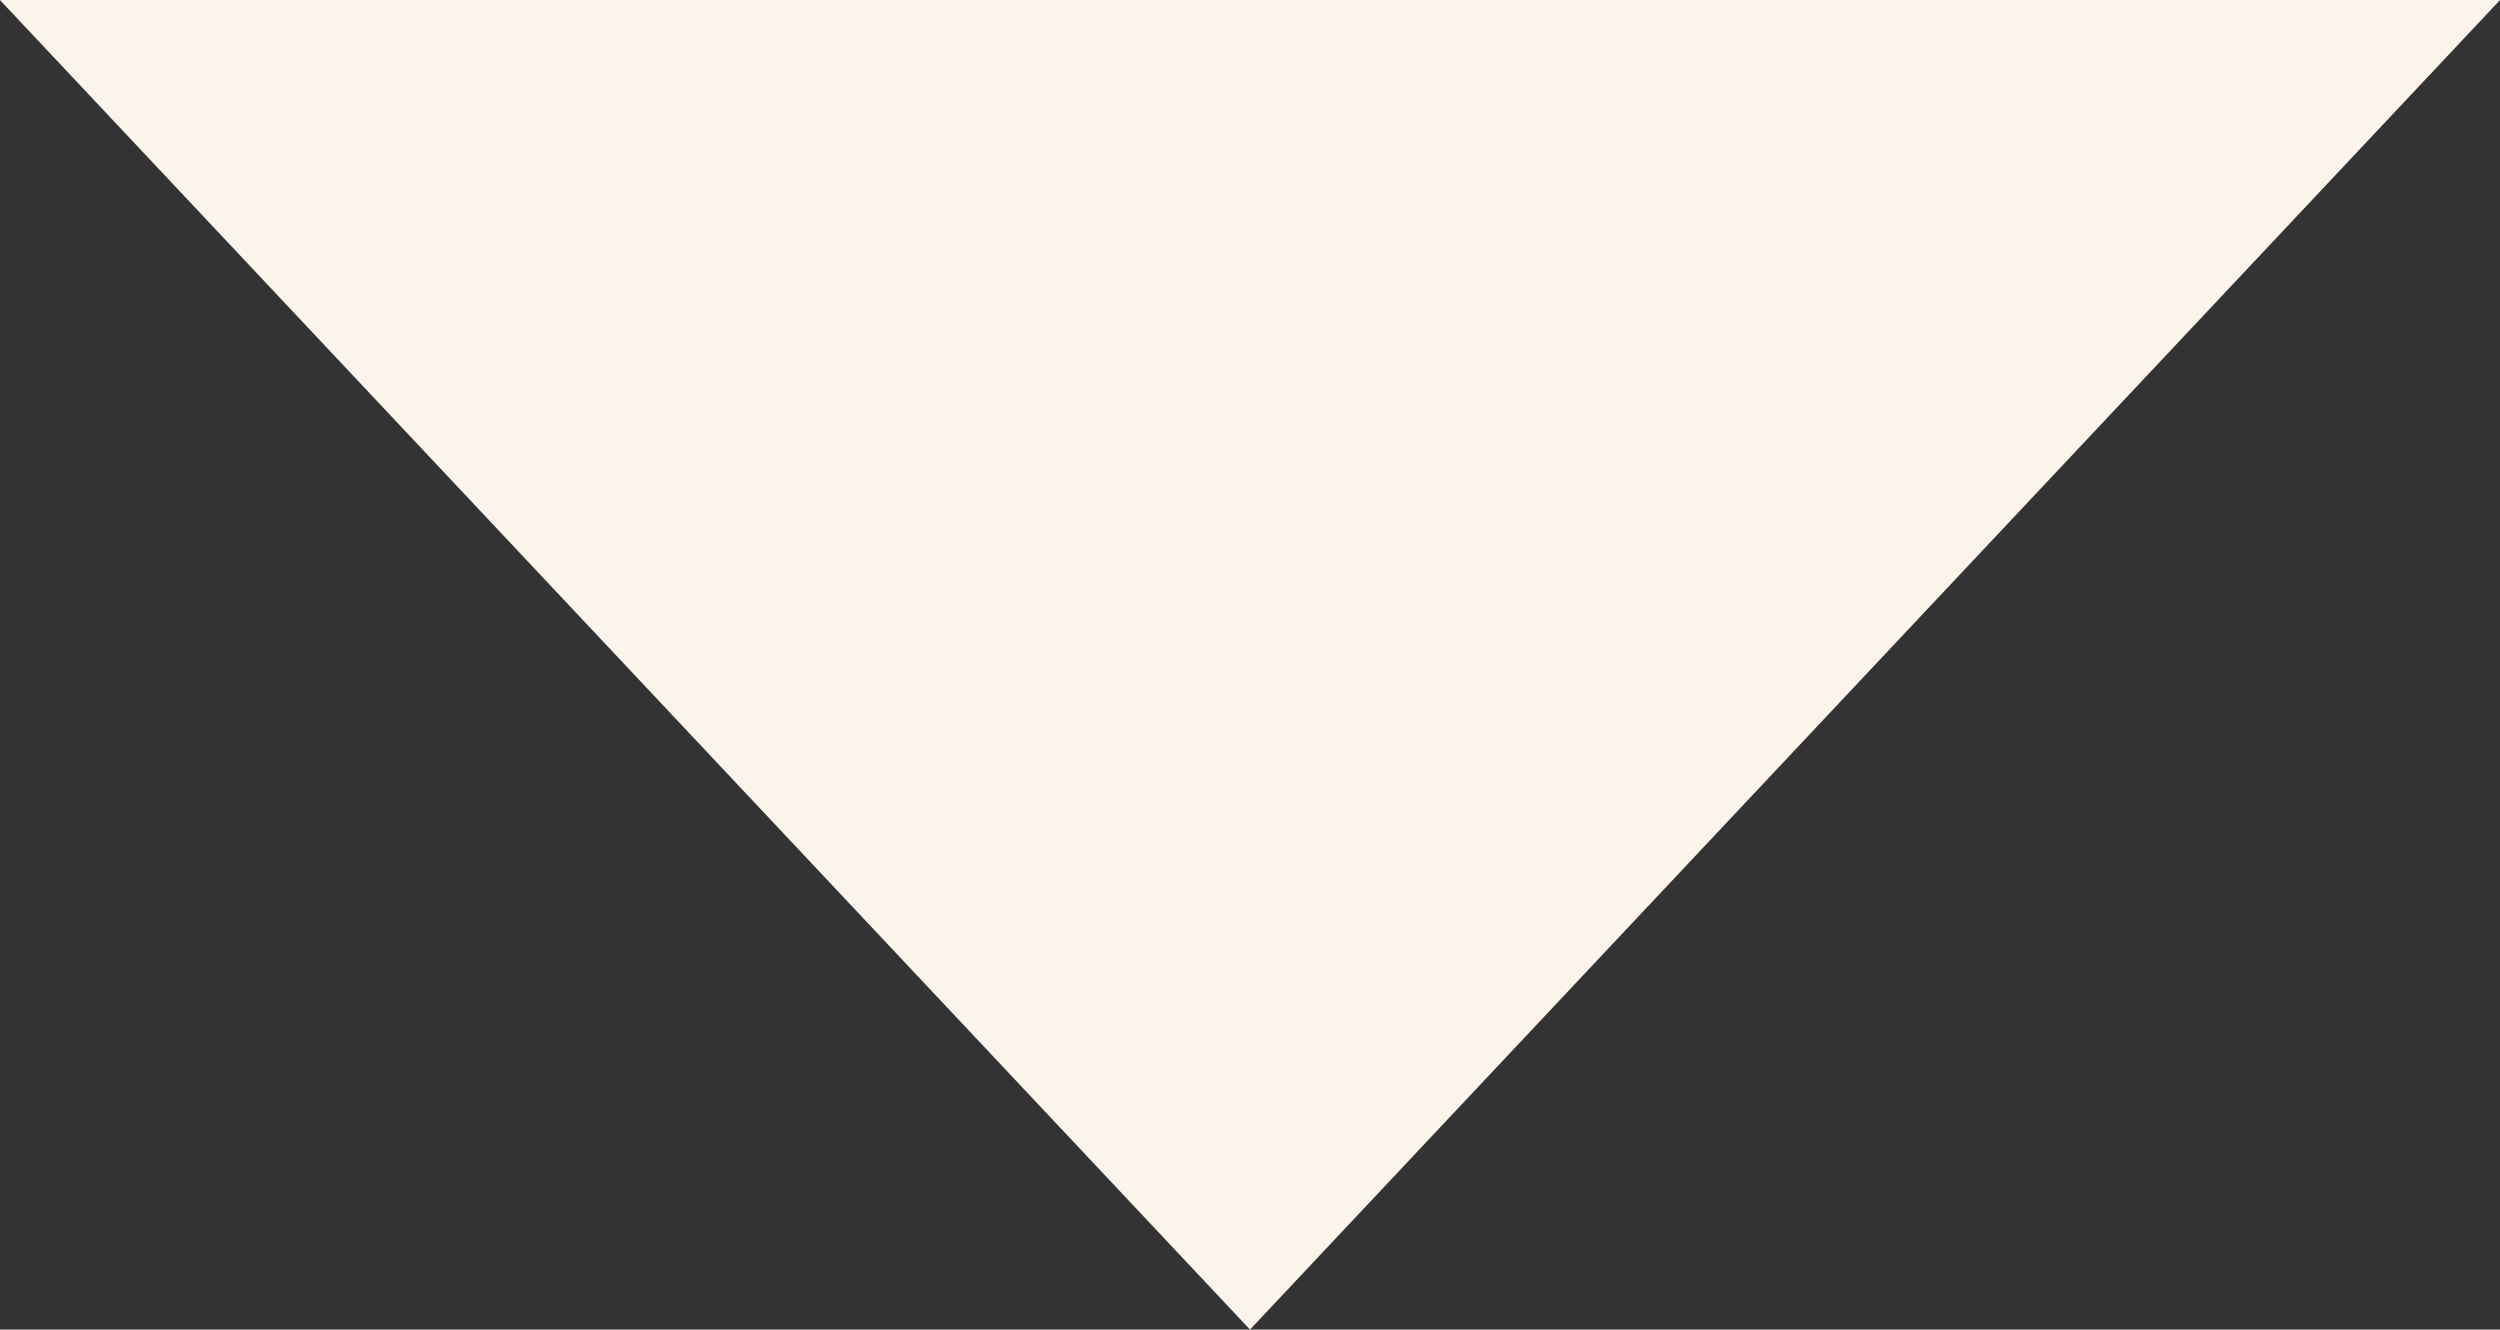 <svg xmlns="http://www.w3.org/2000/svg" width="1728" height="919" preserveAspectRatio="none" fill="none">
  <rect width="100%" height="100%" fill="#333333" stroke="none"/>
  <path d="M864 919L-1 -1L1729 -1L864 919Z" fill="#FAF4EB"/>
</svg>